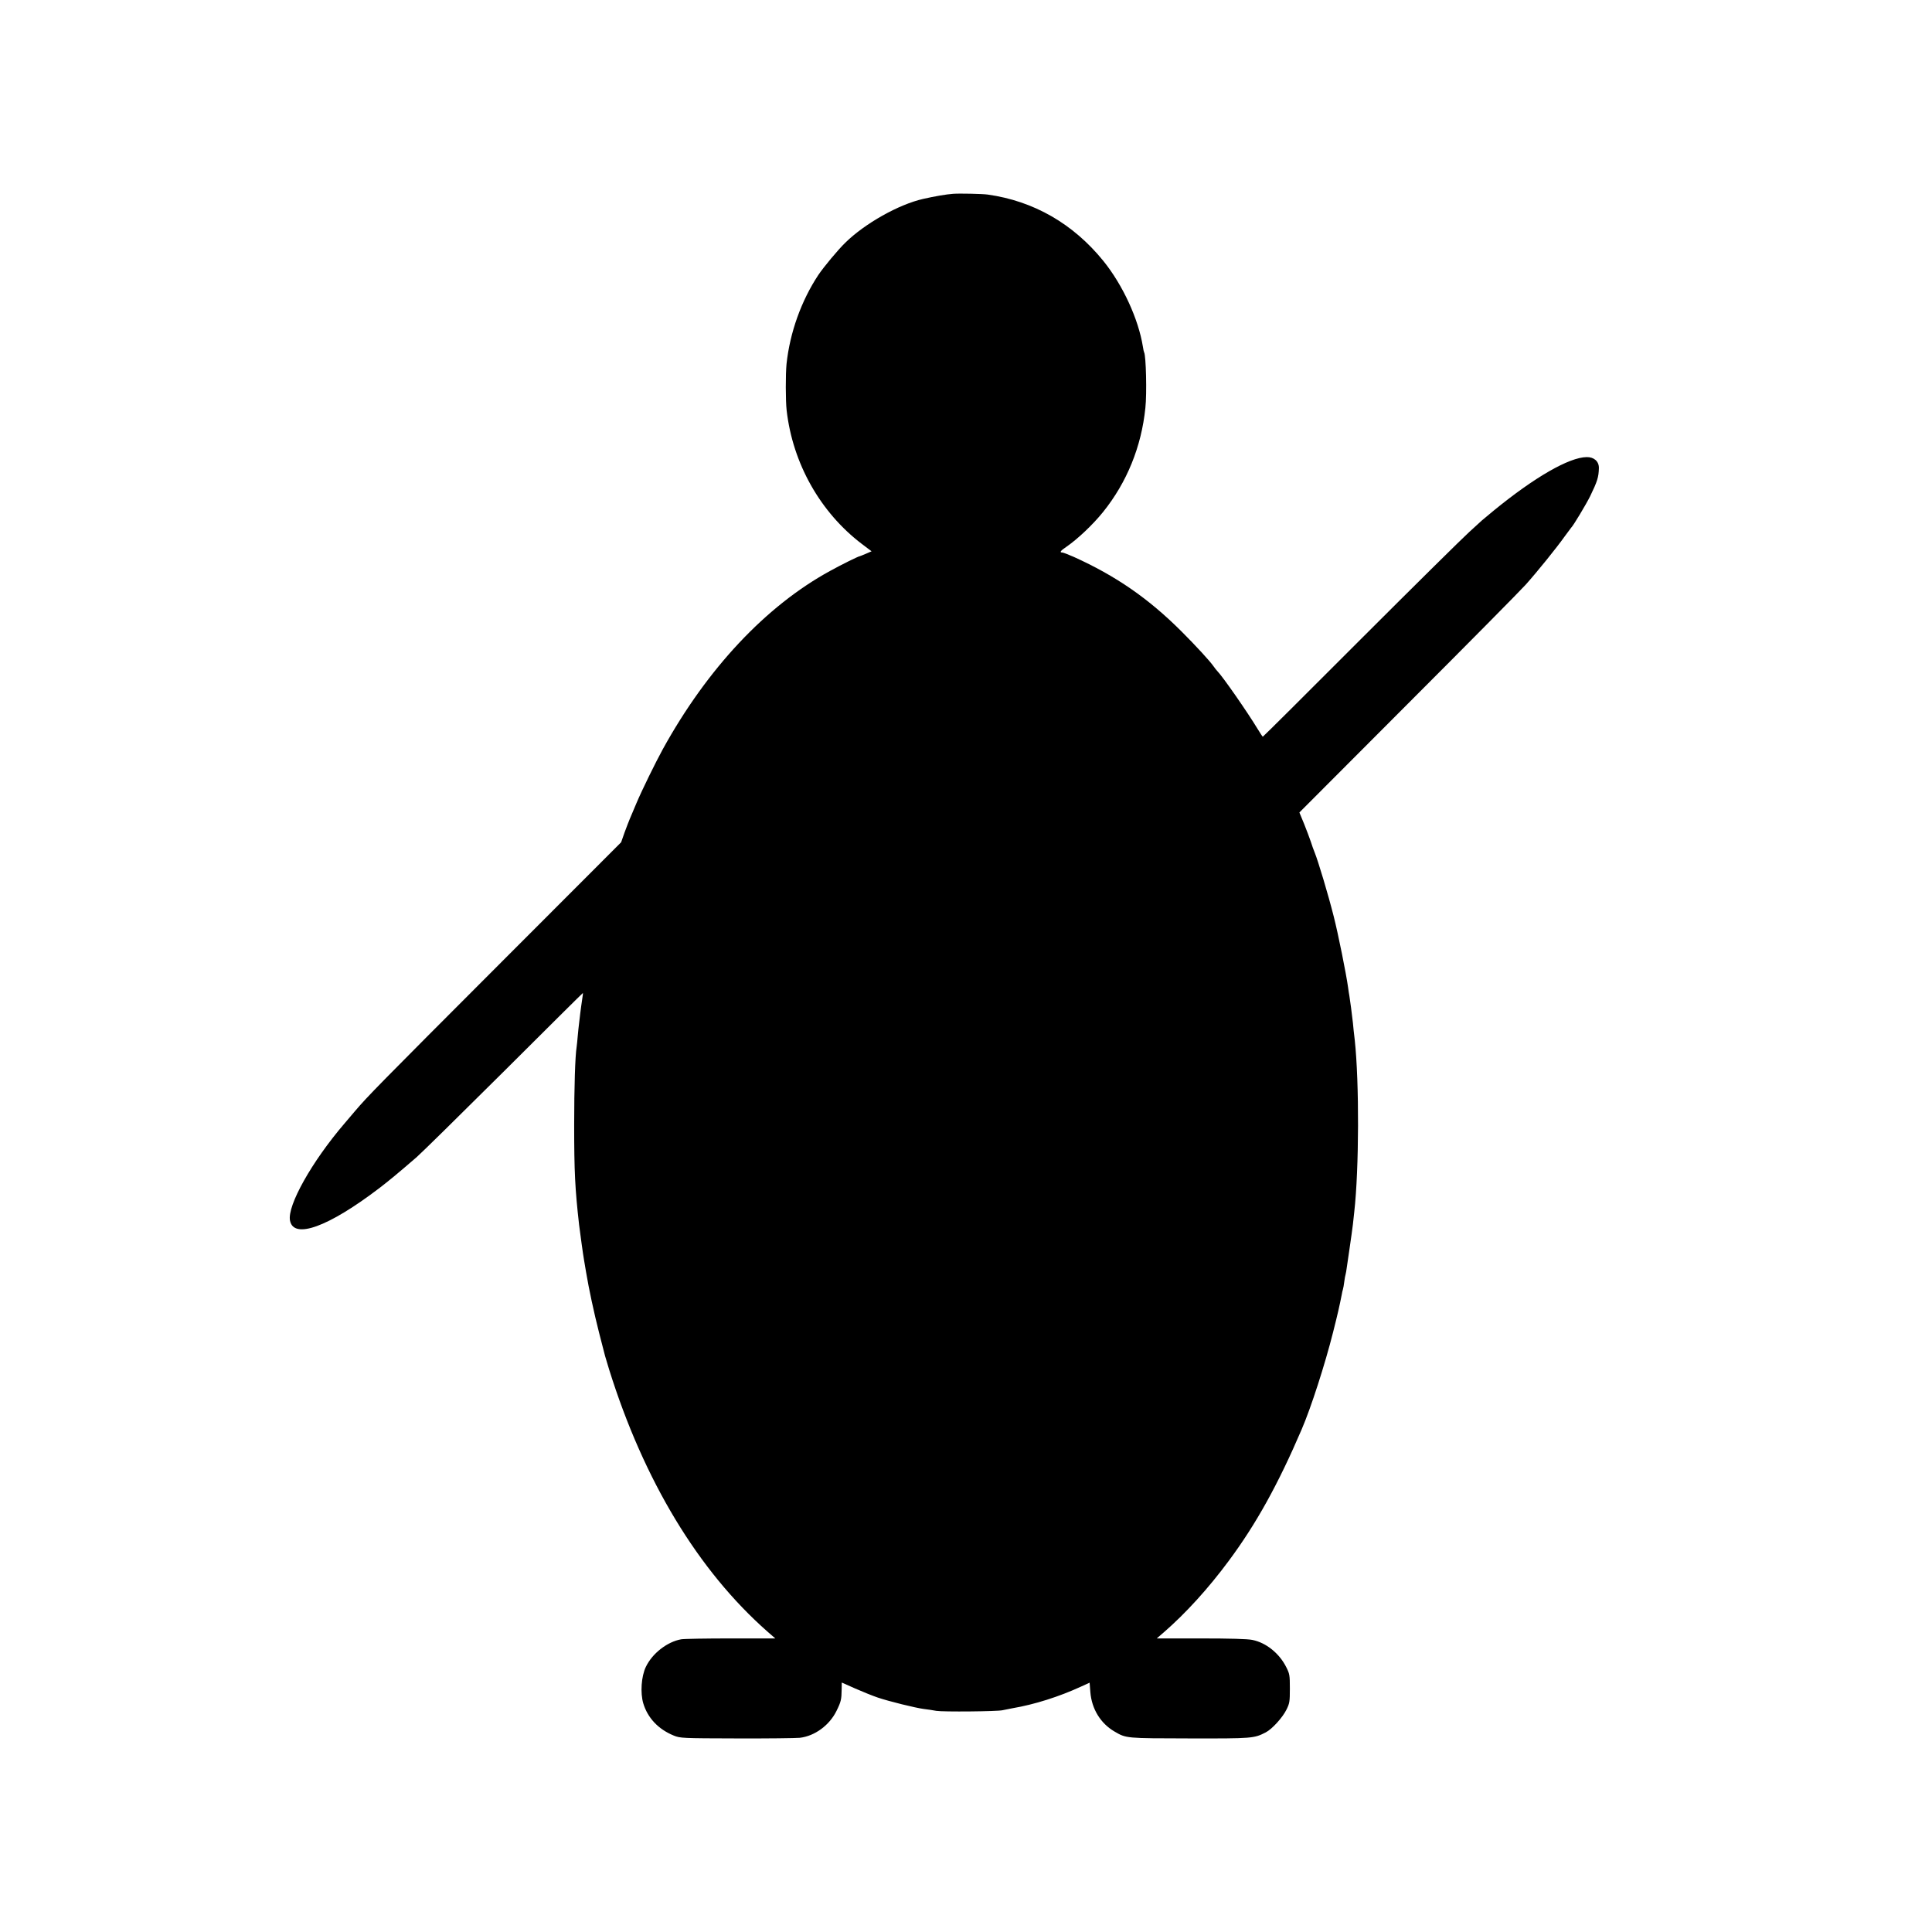<?xml version="1.0" standalone="no"?>
<!DOCTYPE svg PUBLIC "-//W3C//DTD SVG 20010904//EN"
 "http://www.w3.org/TR/2001/REC-SVG-20010904/DTD/svg10.dtd">
<svg version="1.0" xmlns="http://www.w3.org/2000/svg"
 width="1563pt" height="1563pt" viewBox="0 0 1563 1563"
 preserveAspectRatio="xMidYMid meet">
<g transform="translate(0,1563) scale(0.1,-0.1)"
fill="#000000" stroke="none">
<path d="M7710 14062 c-56 -4 -148 -20 -241 -41 -199 -45 -472 -199 -630 -354
-60 -58 -176 -198 -219 -262 -138 -209 -230 -466 -257 -720 -8 -82 -8 -296 1
-375 49 -429 272 -825 609 -1081 l78 -59 -46 -20 c-26 -11 -48 -20 -50 -20
-10 0 -150 -69 -240 -119 -518 -283 -994 -790 -1354 -1444 -57 -104 -168 -330
-211 -432 -23 -55 -48 -113 -55 -130 -7 -16 -26 -66 -42 -109 l-28 -80 -970
-971 c-1012 -1013 -1079 -1082 -1184 -1205 -35 -41 -73 -86 -85 -100 -263
-307 -463 -663 -440 -784 29 -155 311 -52 724 263 79 61 139 110 300 249 36
31 353 343 705 693 352 351 640 637 641 636 1 -1 -2 -27 -7 -57 -5 -30 -11
-80 -15 -110 -3 -30 -8 -68 -10 -85 -2 -16 -7 -59 -10 -95 -3 -36 -7 -76 -9
-89 -12 -72 -20 -327 -20 -631 0 -379 7 -518 40 -810 8 -64 32 -241 40 -285 3
-16 10 -59 16 -95 24 -143 63 -324 105 -490 25 -96 47 -182 49 -190 2 -8 17
-58 33 -110 281 -898 721 -1627 1281 -2120 l63 -55 -359 0 c-197 0 -378 -3
-402 -7 -113 -20 -234 -114 -286 -223 -37 -77 -46 -210 -21 -295 36 -119 122
-210 247 -261 52 -21 67 -22 509 -23 250 -1 480 2 510 5 122 14 241 102 298
219 36 73 40 92 41 172 l1 56 108 -48 c59 -26 141 -59 182 -73 91 -31 306 -84
375 -93 28 -3 73 -10 100 -15 54 -9 494 -5 535 5 14 3 50 10 80 16 178 30 379
94 555 175 l70 32 6 -77 c11 -135 82 -252 195 -318 96 -56 91 -55 608 -56 509
-1 521 0 616 49 51 26 136 120 167 183 26 52 28 66 28 172 0 108 -2 119 -30
174 -56 111 -163 197 -274 219 -38 8 -180 12 -415 12 l-358 0 58 50 c177 154
360 355 525 578 222 299 399 619 589 1062 76 176 189 527 254 785 39 154 52
212 71 308 2 13 6 31 9 40 3 9 8 37 11 62 3 25 8 52 11 61 3 10 6 30 8 45 2
16 13 90 24 164 11 74 23 162 27 195 3 33 8 78 11 101 39 347 41 1045 4 1389
-6 50 -13 113 -15 140 -6 58 -24 193 -29 221 -2 10 -7 40 -10 65 -15 109 -80
433 -116 574 -45 179 -126 448 -155 520 -7 17 -21 54 -30 84 -10 30 -35 96
-55 146 l-38 92 877 879 c483 483 912 917 954 964 93 104 253 302 315 390 26
36 49 67 52 70 17 15 120 187 154 255 59 122 69 154 71 228 1 54 -39 90 -99
89 -142 -2 -419 -161 -751 -432 -44 -36 -87 -72 -96 -80 -8 -8 -56 -51 -104
-95 -49 -44 -444 -434 -877 -867 -433 -434 -789 -788 -792 -788 -2 0 -21 28
-42 63 -83 137 -281 422 -326 468 -8 8 -21 25 -30 38 -30 43 -142 165 -258
281 -269 269 -533 451 -874 605 -43 19 -85 35 -92 35 -25 0 -15 14 34 47 91
63 212 177 296 281 192 239 310 527 342 842 13 116 5 424 -10 449 -2 3 -7 24
-10 46 -36 224 -163 500 -320 694 -244 301 -564 485 -936 537 -42 6 -229 10
-280 6z"/>
</g>
</svg>
